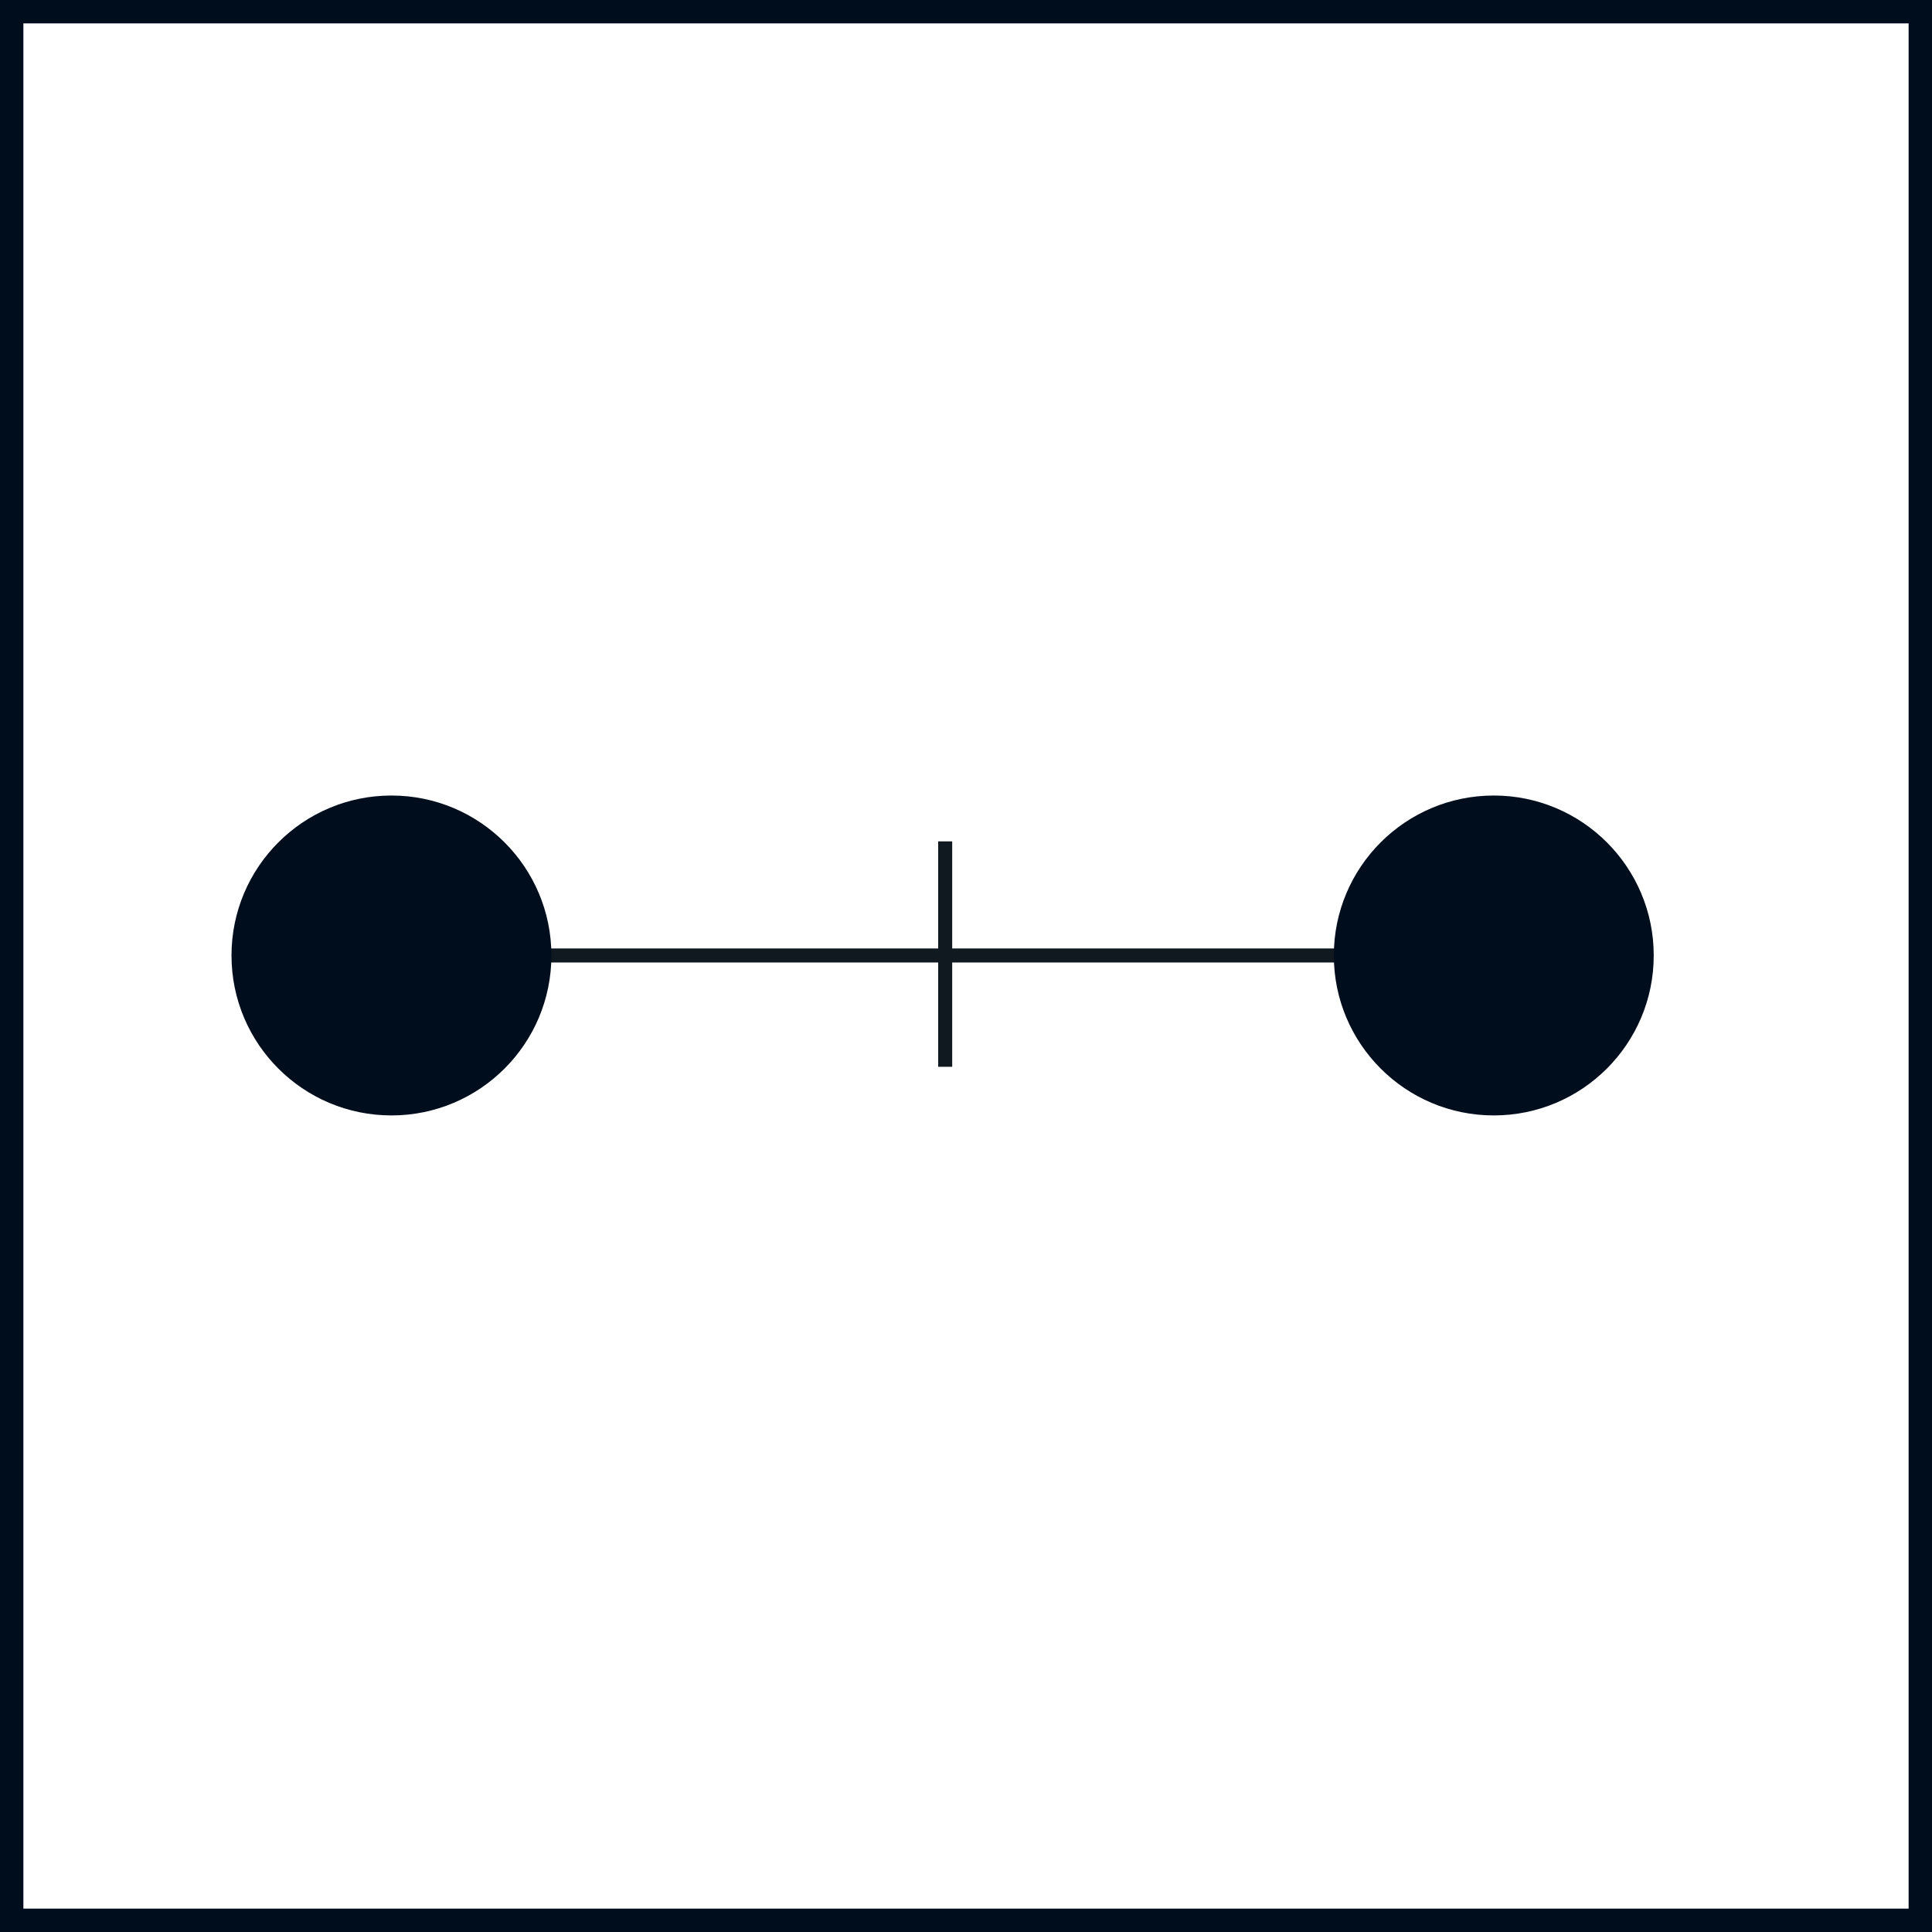 <svg id="Layer_1" data-name="Layer 1" xmlns="http://www.w3.org/2000/svg" viewBox="0 0 41.31 41.31">
  <defs>
    <style>
      .cls-1, .cls-3 {
        fill: none;
        stroke-miterlimit: 10;
      }

      .cls-1 {
        stroke: #101820;
        stroke-width: 0.3px;
      }

      .cls-2 {
        fill: #000d1d;
      }

      .cls-3 {
        stroke: #000d1d;
        stroke-width: 0.5px;
      }
    </style>
  </defs>
  <g>
    <line class="cls-1" x1="5.89" y1="20.43" x2="34.38" y2="20.43"/>
    <line class="cls-1" x1="20.21" y1="17.99" x2="20.21" y2="22.81"/>
    <circle class="cls-2" cx="31.94" cy="20.43" r="3.42"/>
    <circle class="cls-2" cx="8.37" cy="20.43" r="3.42"/>
    <rect class="cls-3" x="0.25" y="0.25" width="40.81" height="40.81" transform="translate(41.31 41.31) rotate(180)"/>
  </g>
</svg>
